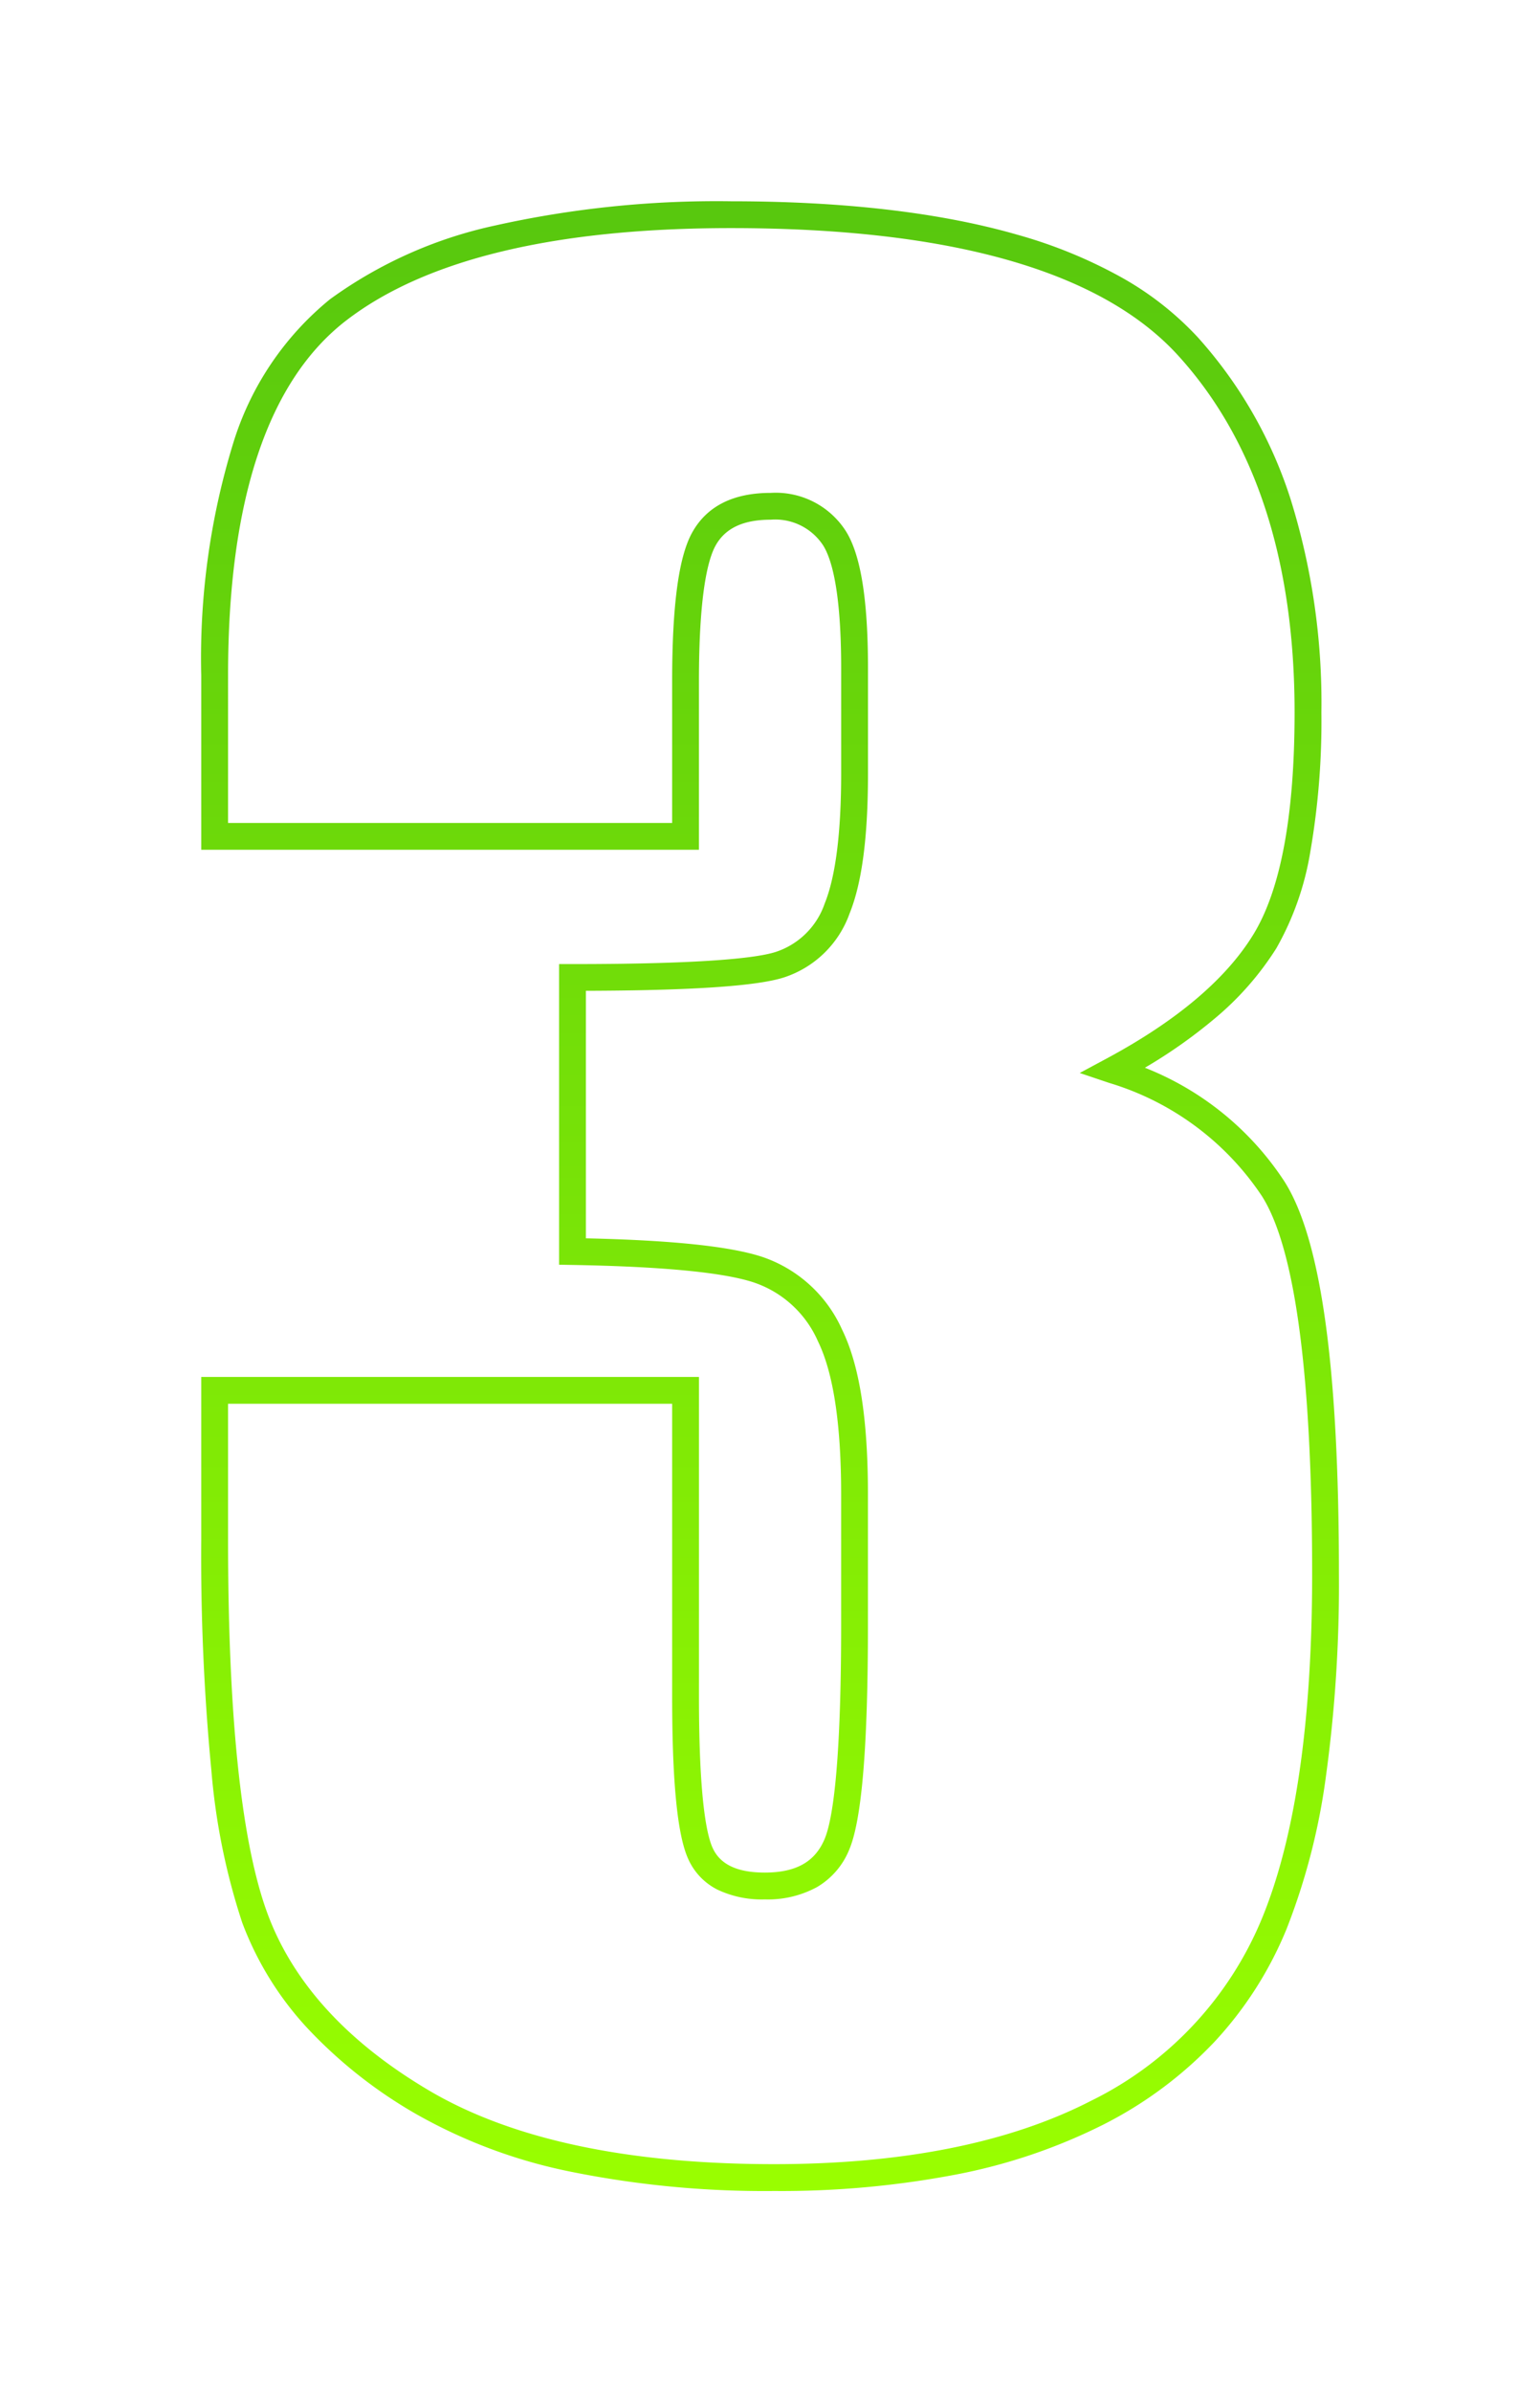 <?xml version="1.0" encoding="utf-8"?>
<svg xmlns="http://www.w3.org/2000/svg" xmlns:xlink="http://www.w3.org/1999/xlink" width="114.829" height="178.276" viewBox="0 0 114.829 178.276">
  <defs>
    <linearGradient id="linear-gradient" x1="0.5" x2="0.5" y2="1" gradientUnits="objectBoundingBox">
      <stop offset="0" stop-color="#57c70e"/>
      <stop offset="1" stop-color="#9aff00"/>
    </linearGradient>
    <filter id="Path_7944" x="0" y="0" width="114.829" height="178.276" filterUnits="userSpaceOnUse">
      <feOffset/>
      <feGaussianBlur stdDeviation="5" result="blur"/>
      <feFlood flood-color="#82eb05"/>
      <feComposite operator="in" in2="blur"/>
      <feComposite in="SourceGraphic"/>
    </filter>
  </defs>
  <g transform="matrix(1, 0, 0, 1, 0, 0)" filter="url(#Path_7944)">
    <path id="Path_7944-2" data-name="Path 7944" d="M43.718-144.5c8.427,0,15.612.839,21.353,2.493a35.826,35.826,0,0,1,7.723,3.158,23.164,23.164,0,0,1,5.732,4.49,33.055,33.055,0,0,1,6.925,12.087,51,51,0,0,1,2.288,15.859,56.982,56.982,0,0,1-.821,10.358,21.592,21.592,0,0,1-2.542,7.231,22.3,22.3,0,0,1-4.638,5.267,37.674,37.674,0,0,1-5.16,3.628,22.115,22.115,0,0,1,10.4,8.469c2.737,4.291,4.068,13.868,4.068,29.279a105,105,0,0,1-.967,15.047,48.614,48.614,0,0,1-2.933,11.378A27.812,27.812,0,0,1,79.734-7.3a30.173,30.173,0,0,1-8.268,6.14A42.106,42.106,0,0,1,60.493,2.555a69.487,69.487,0,0,1-13.56,1.226,72.9,72.9,0,0,1-15.1-1.424A38.874,38.874,0,0,1,20.221-1.963,34.862,34.862,0,0,1,12.1-8.387a23.9,23.9,0,0,1-4.827-7.824A49.061,49.061,0,0,1,4.97-27.566a166.924,166.924,0,0,1-.755-17.2V-56.886H41.328v23.858c0,7.369.545,10.159,1,11.2.554,1.264,1.833,1.879,3.908,1.879,2.332,0,3.751-.8,4.466-2.514.56-1.343,1.227-5.2,1.227-15.955V-48.15c0-5.21-.58-9.039-1.724-11.381a8.016,8.016,0,0,0-4.8-4.4c-2.269-.747-6.819-1.184-13.524-1.3l-.983-.017V-87.653h1c10.214,0,13.883-.493,15.163-.908a5.755,5.755,0,0,0,3.64-3.6c.816-2.014,1.23-5.28,1.23-9.706v-7.822c0-5.862-.74-8.233-1.36-9.19a4.269,4.269,0,0,0-3.9-1.891c-2.056,0-3.4.639-4.119,1.955-.559,1.028-1.226,3.612-1.226,10.082v12.56H4.215v-12.994a54.541,54.541,0,0,1,2.356-17.214A22.234,22.234,0,0,1,13.818-137.2a32.643,32.643,0,0,1,12.3-5.492A75.944,75.944,0,0,1,43.718-144.5ZM46.934,1.781c9.586,0,17.532-1.587,23.618-4.716A26.327,26.327,0,0,0,83.3-16.514c2.487-6.024,3.749-14.658,3.749-25.662,0-14.809-1.263-24.3-3.754-28.2A20.9,20.9,0,0,0,71.906-78.8l-2.186-.737,2.032-1.092c5.205-2.8,8.879-5.905,10.919-9.239s3.069-8.894,3.069-16.545c0-11.327-2.924-20.276-8.691-26.6-5.743-6.3-16.957-9.488-33.331-9.488-13.1,0-22.746,2.314-28.681,6.876-5.854,4.5-8.822,13.4-8.822,26.455V-98.17H39.328v-10.56c0-5.61.48-9.221,1.469-11.038,1.082-1.99,3.059-3,5.876-3a6.207,6.207,0,0,1,5.576,2.8c1.132,1.746,1.682,5.108,1.682,10.278v7.822c0,4.751-.45,8.172-1.377,10.458a7.741,7.741,0,0,1-4.878,4.748c-2.006.649-6.846.978-14.779,1v18.446c6.455.144,10.756.6,13.132,1.378A10.048,10.048,0,0,1,52-60.41c1.3,2.655,1.927,6.665,1.927,12.259v9.734c0,9.024-.452,14.495-1.381,16.724a5.71,5.71,0,0,1-2.42,2.827,7.674,7.674,0,0,1-3.892.917,7.715,7.715,0,0,1-3.531-.73A4.7,4.7,0,0,1,40.5-21.023c-.788-1.8-1.171-5.723-1.171-12V-54.886H6.215v10.125c0,13.2.988,22.576,2.937,27.857,1.908,5.17,5.974,9.617,12.085,13.217C27.4-.058,36.041,1.781,46.934,1.781Z" transform="translate(10.79 159.5)" fill="url(#linear-gradient)"/>
  </g>
</svg>